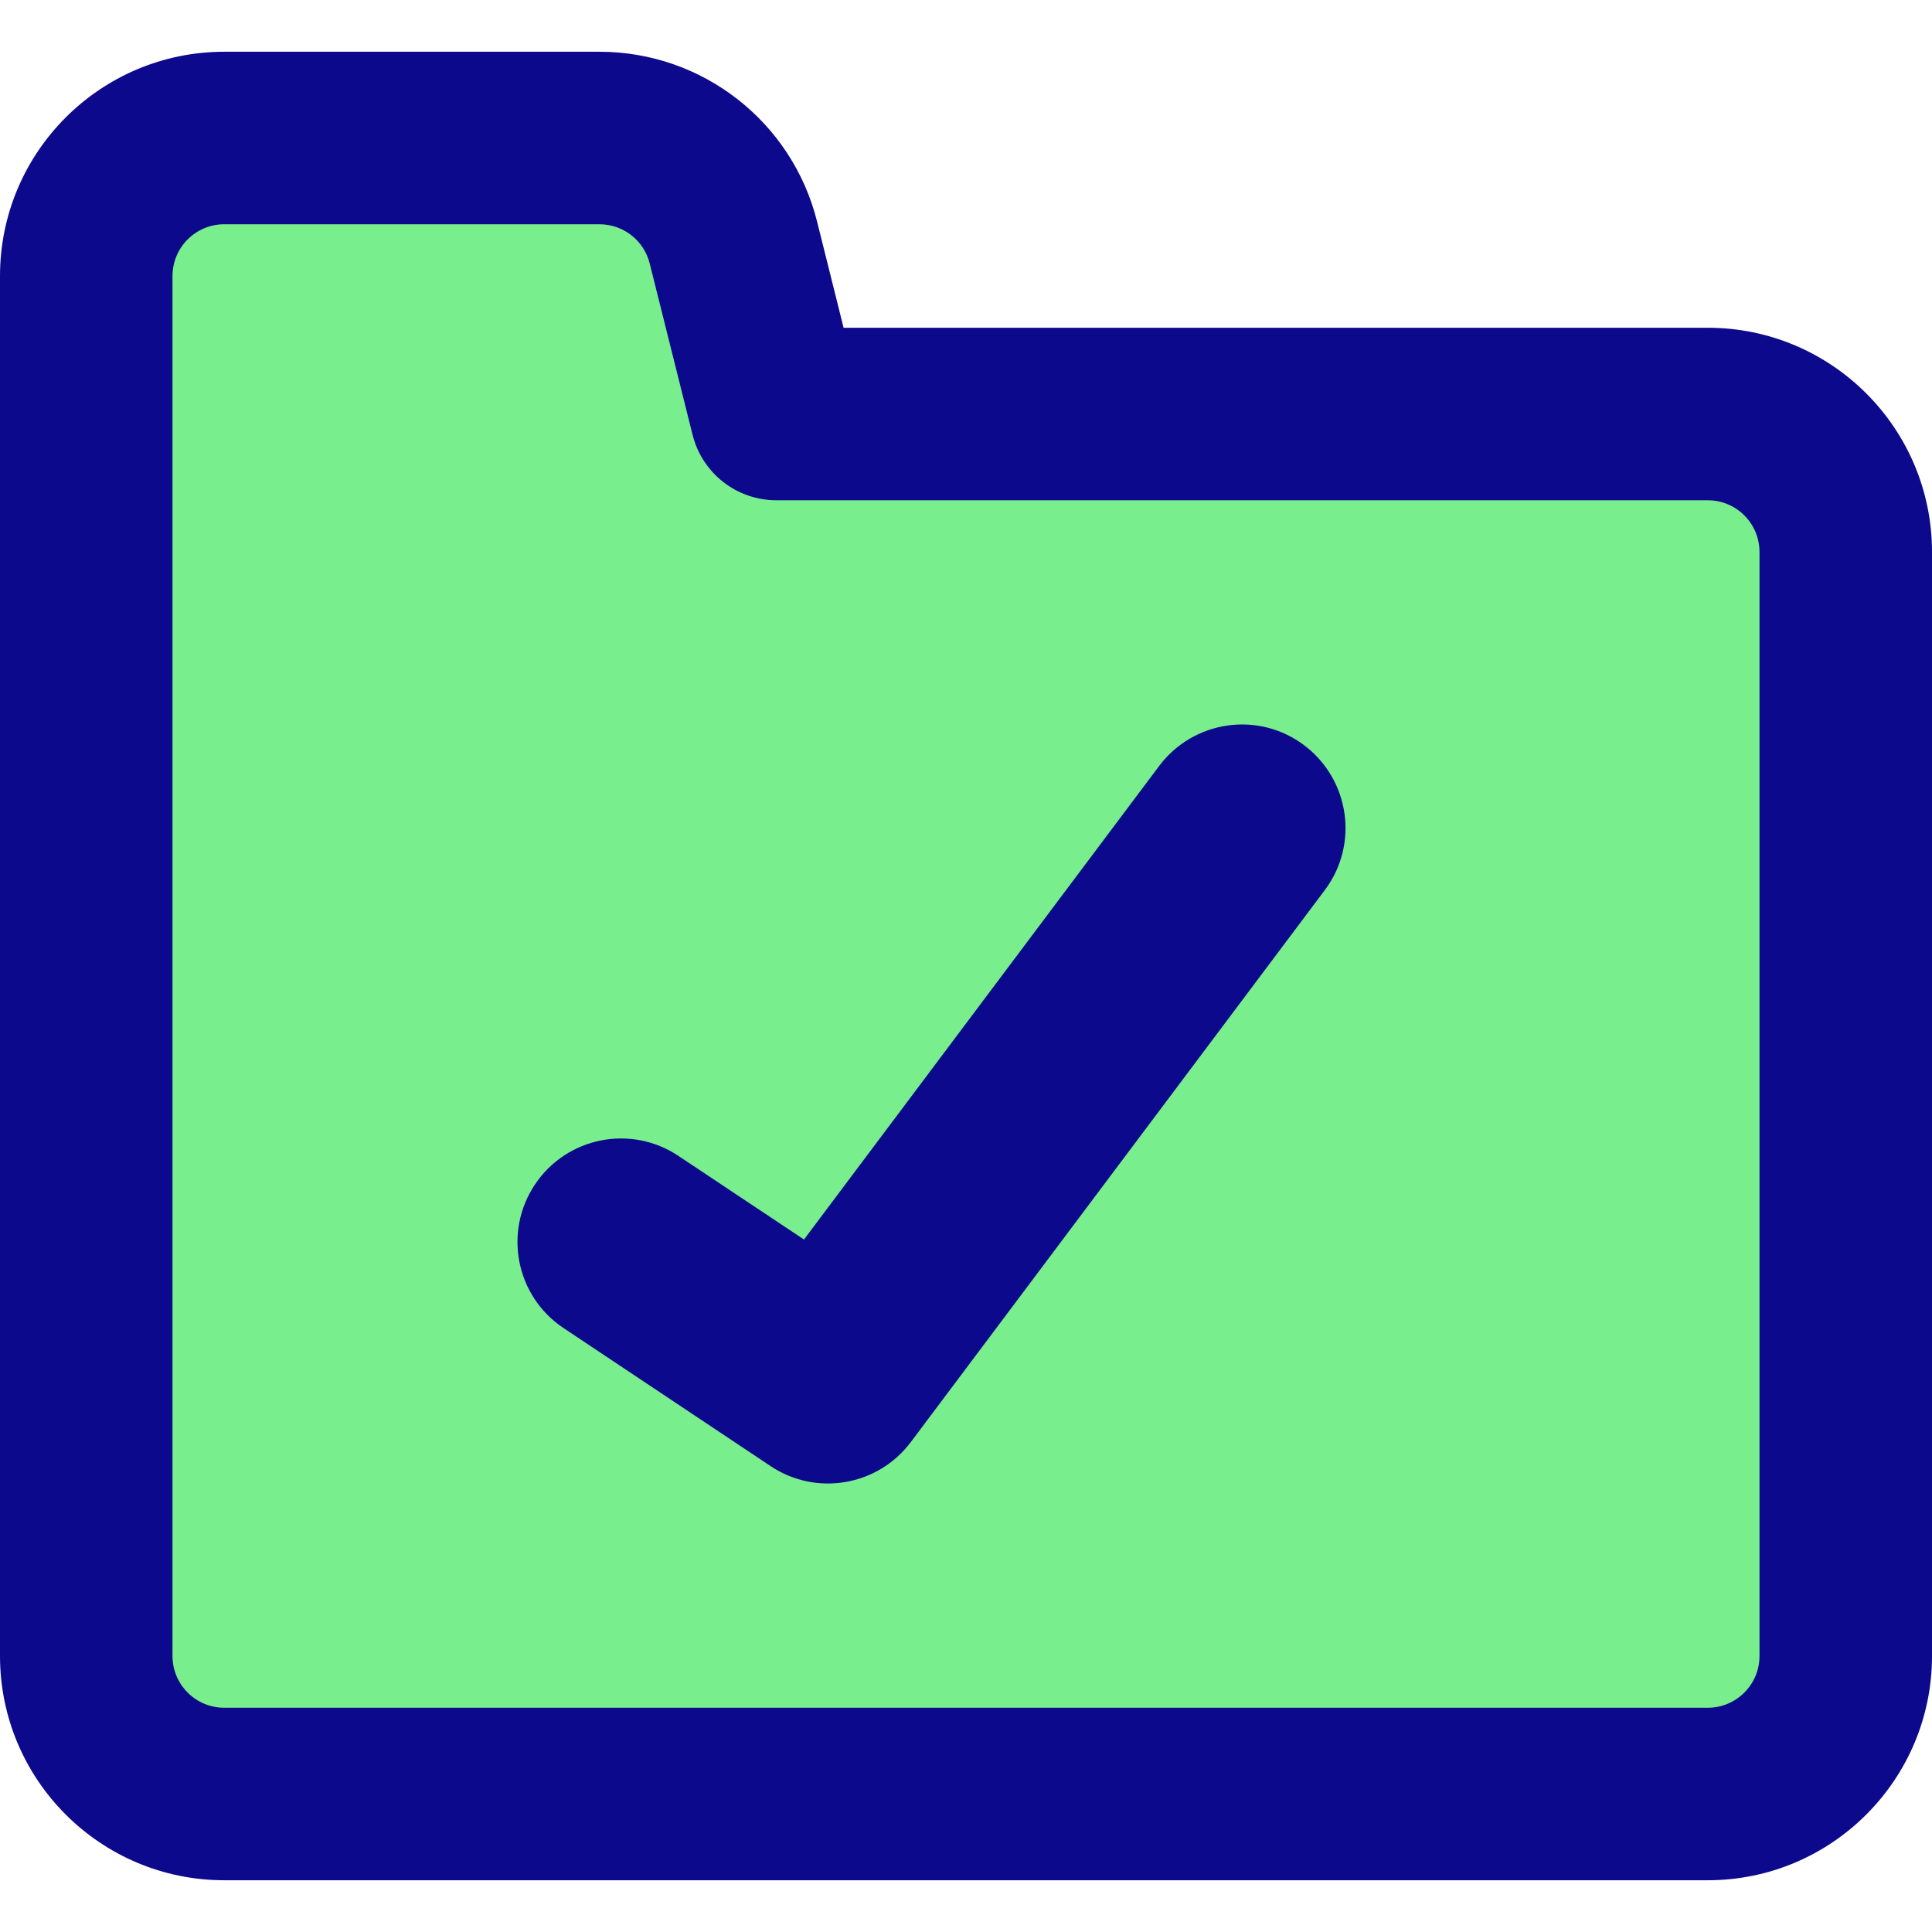 <svg xmlns="http://www.w3.org/2000/svg" fill="none" viewBox="0 0 14 14" id="Folder-Check--Streamline-Core">
  <desc>
    Folder Check Streamline Icon: https://streamlinehq.com
  </desc>
  <g id="folder-check--remove-check-folder">
    <path id="Vector 3868" fill="#79ee8d" d="M0.625 12V2c0 -0.552 0.448 -1 1 -1h2.719c0.459 0 0.859 0.312 0.97 0.757L5.625 3h6.75c0.552 0 1 0.448 1 1v8c0 0.552 -0.448 1 -1 1H1.625c-0.552 0 -1 -0.448 -1 -1Z" stroke-width="1"></path>
    <path id="Union" fill="#0c098c" fill-rule="evenodd" d="M1.25 2c0 -0.207 0.168 -0.375 0.375 -0.375h2.719c0.172 0 0.322 0.117 0.364 0.284l0.311 1.243c0.07 0.278 0.32 0.473 0.606 0.473h6.75c0.207 0 0.375 0.168 0.375 0.375v8c0 0.207 -0.168 0.375 -0.375 0.375H1.625c-0.207 0 -0.375 -0.168 -0.375 -0.375V2ZM1.625 0.375C0.728 0.375 0 1.103 0 2v10c0 0.897 0.728 1.625 1.625 1.625h10.75c0.897 0 1.625 -0.728 1.625 -1.625V4c0 -0.897 -0.728 -1.625 -1.625 -1.625H6.113l-0.192 -0.769C5.74 0.882 5.09 0.375 4.344 0.375H1.625ZM9.6 6.45c0.249 -0.331 0.181 -0.801 -0.15 -1.05 -0.331 -0.249 -0.801 -0.181 -1.05 0.15L5.826 8.982l-0.91 -0.606c-0.345 -0.23 -0.81 -0.137 -1.04 0.208 -0.23 0.345 -0.137 0.81 0.208 1.04l1.5 1c0.331 0.221 0.777 0.144 1.016 -0.174l3 -4Z" clip-rule="evenodd" stroke-width="1"></path>
  </g>
</svg>